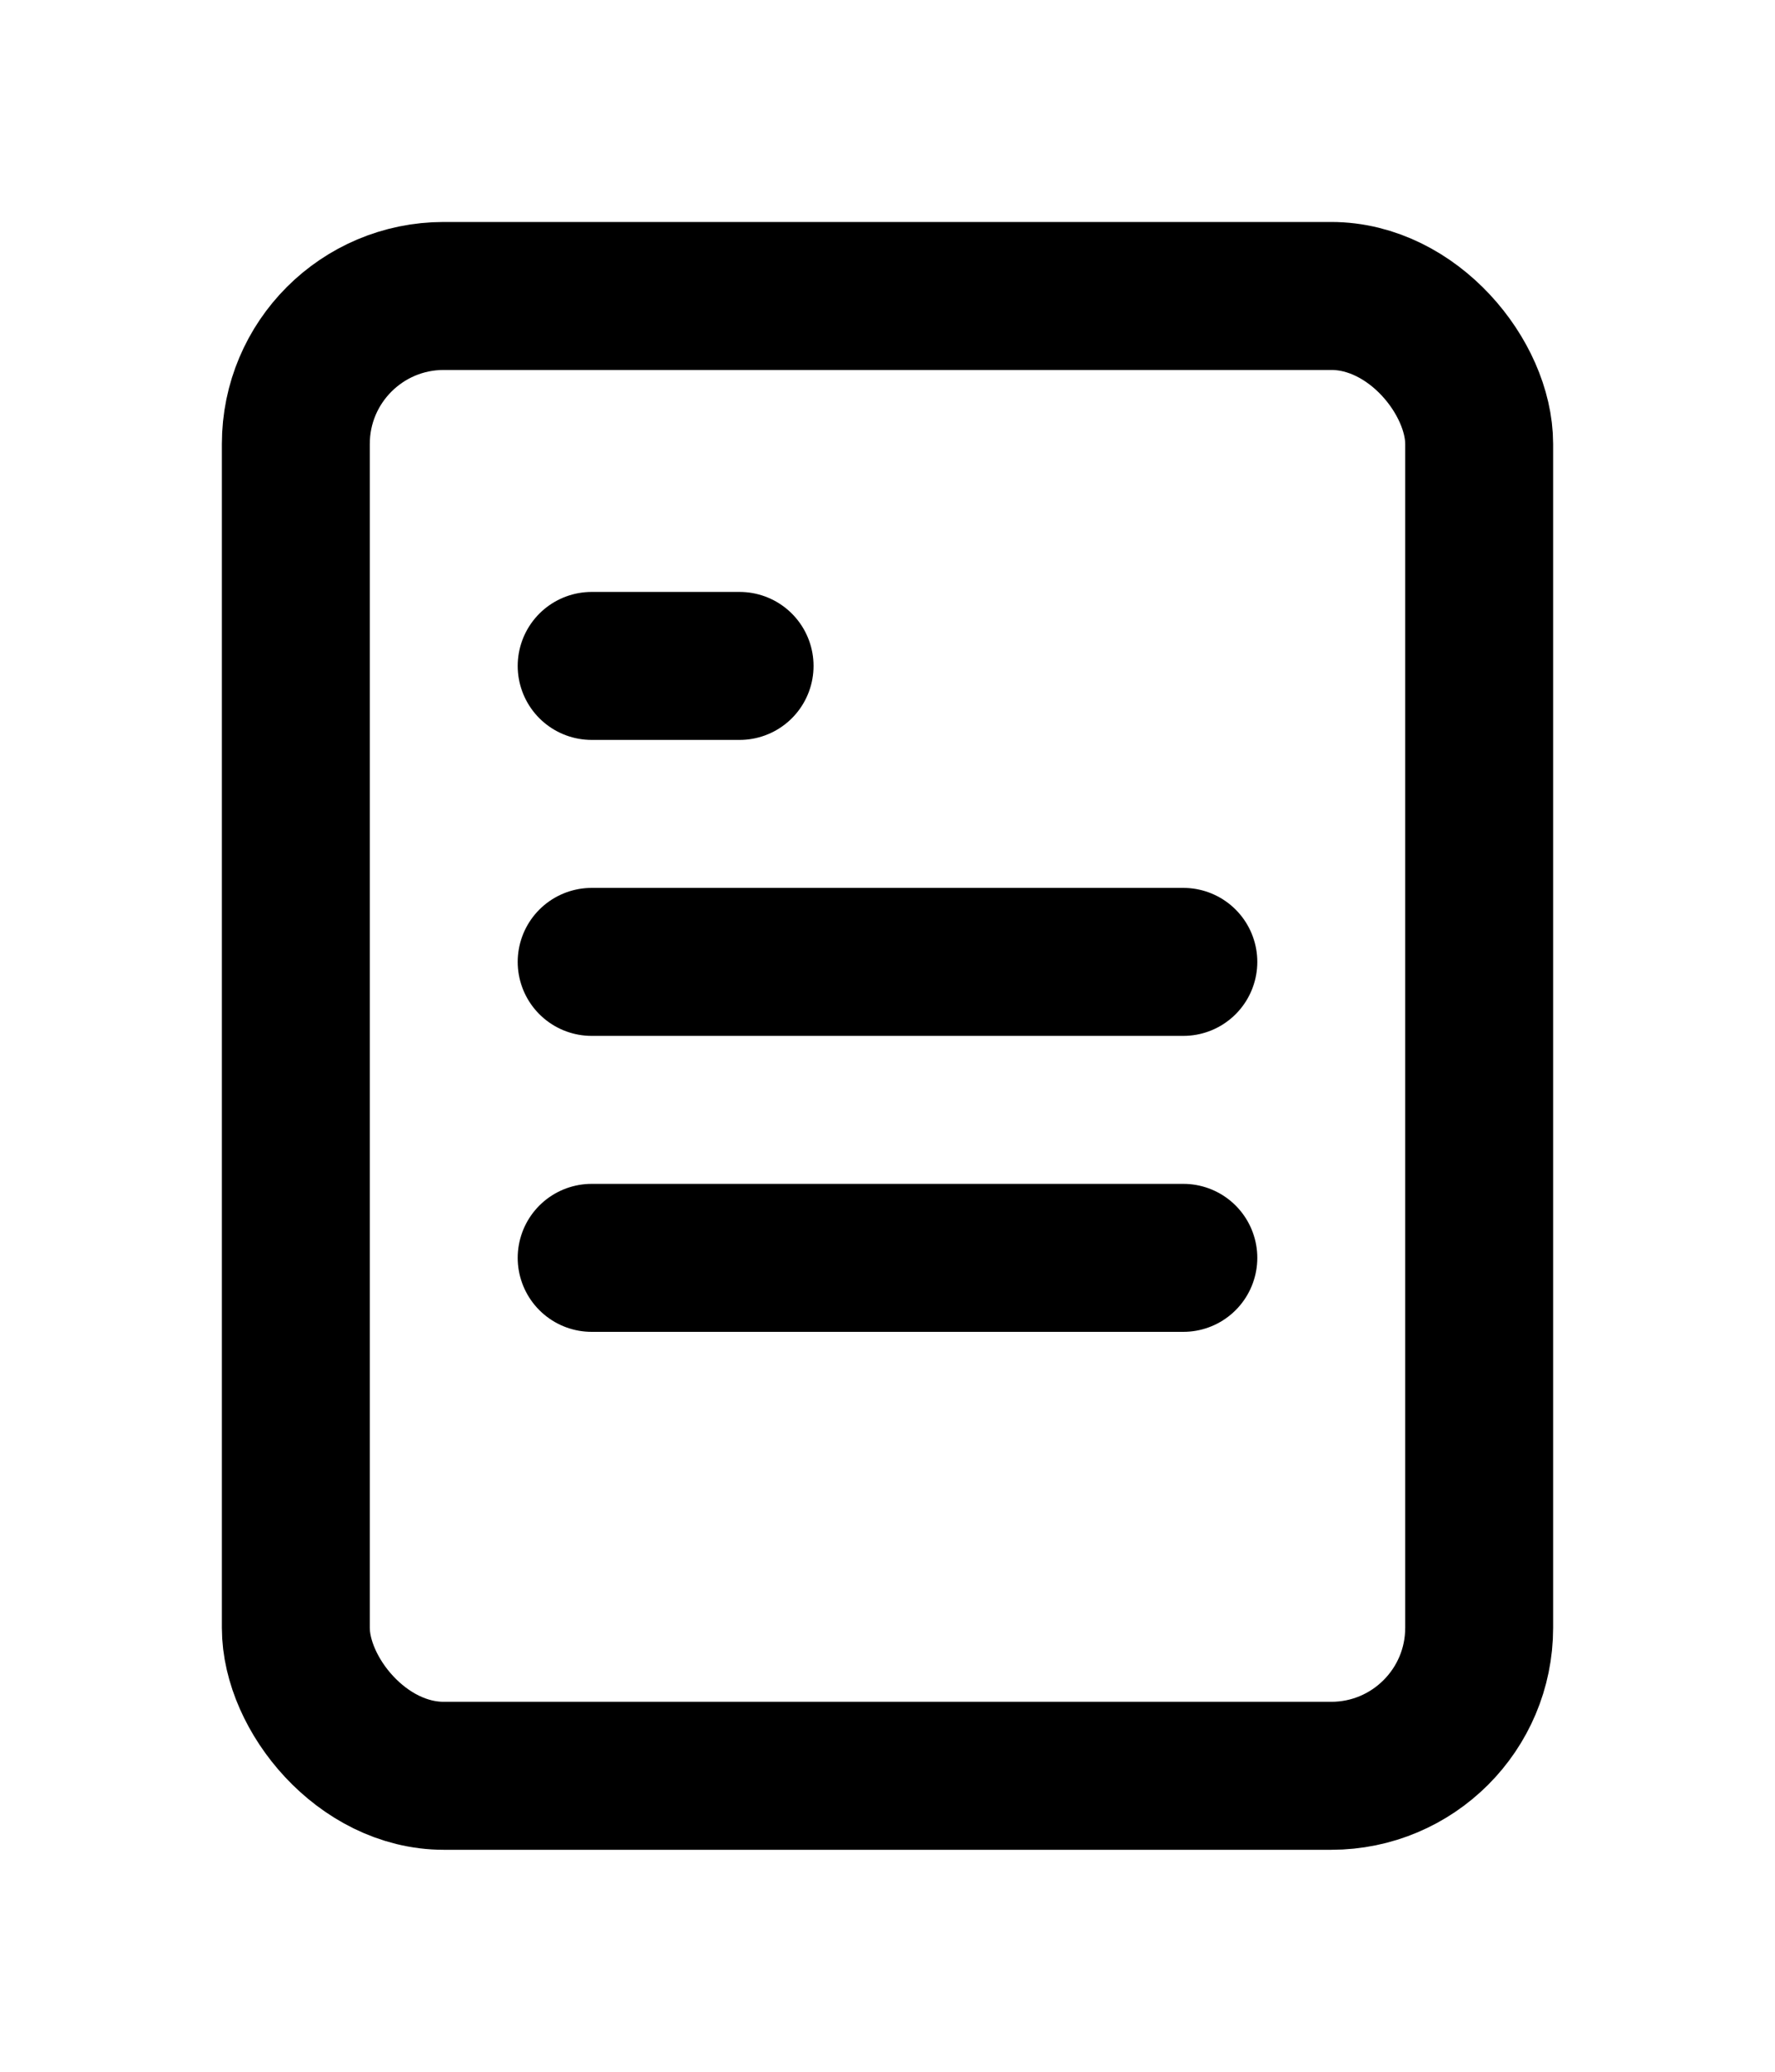 <svg xmlns="http://www.w3.org/2000/svg" width="24" height="28" viewBox="0 0 24 28" fill="none" stroke="currentColor" stroke-width="2" stroke-linecap="round" stroke-linejoin="round" class="lucide lucide-document-plain">
  <rect x="4" y="4" width="16" height="20" rx="2" ry="2"/> <!-- Rectangle for the document body, adjusted height -->
  <path d="M10 9H8"/> <!-- First line of text -->
  <path d="M16 13H8"/> <!-- Second line of text (adjusted position) -->
  <path d="M16 17H8"/> <!-- Third line of text (adjusted position) -->
</svg>

